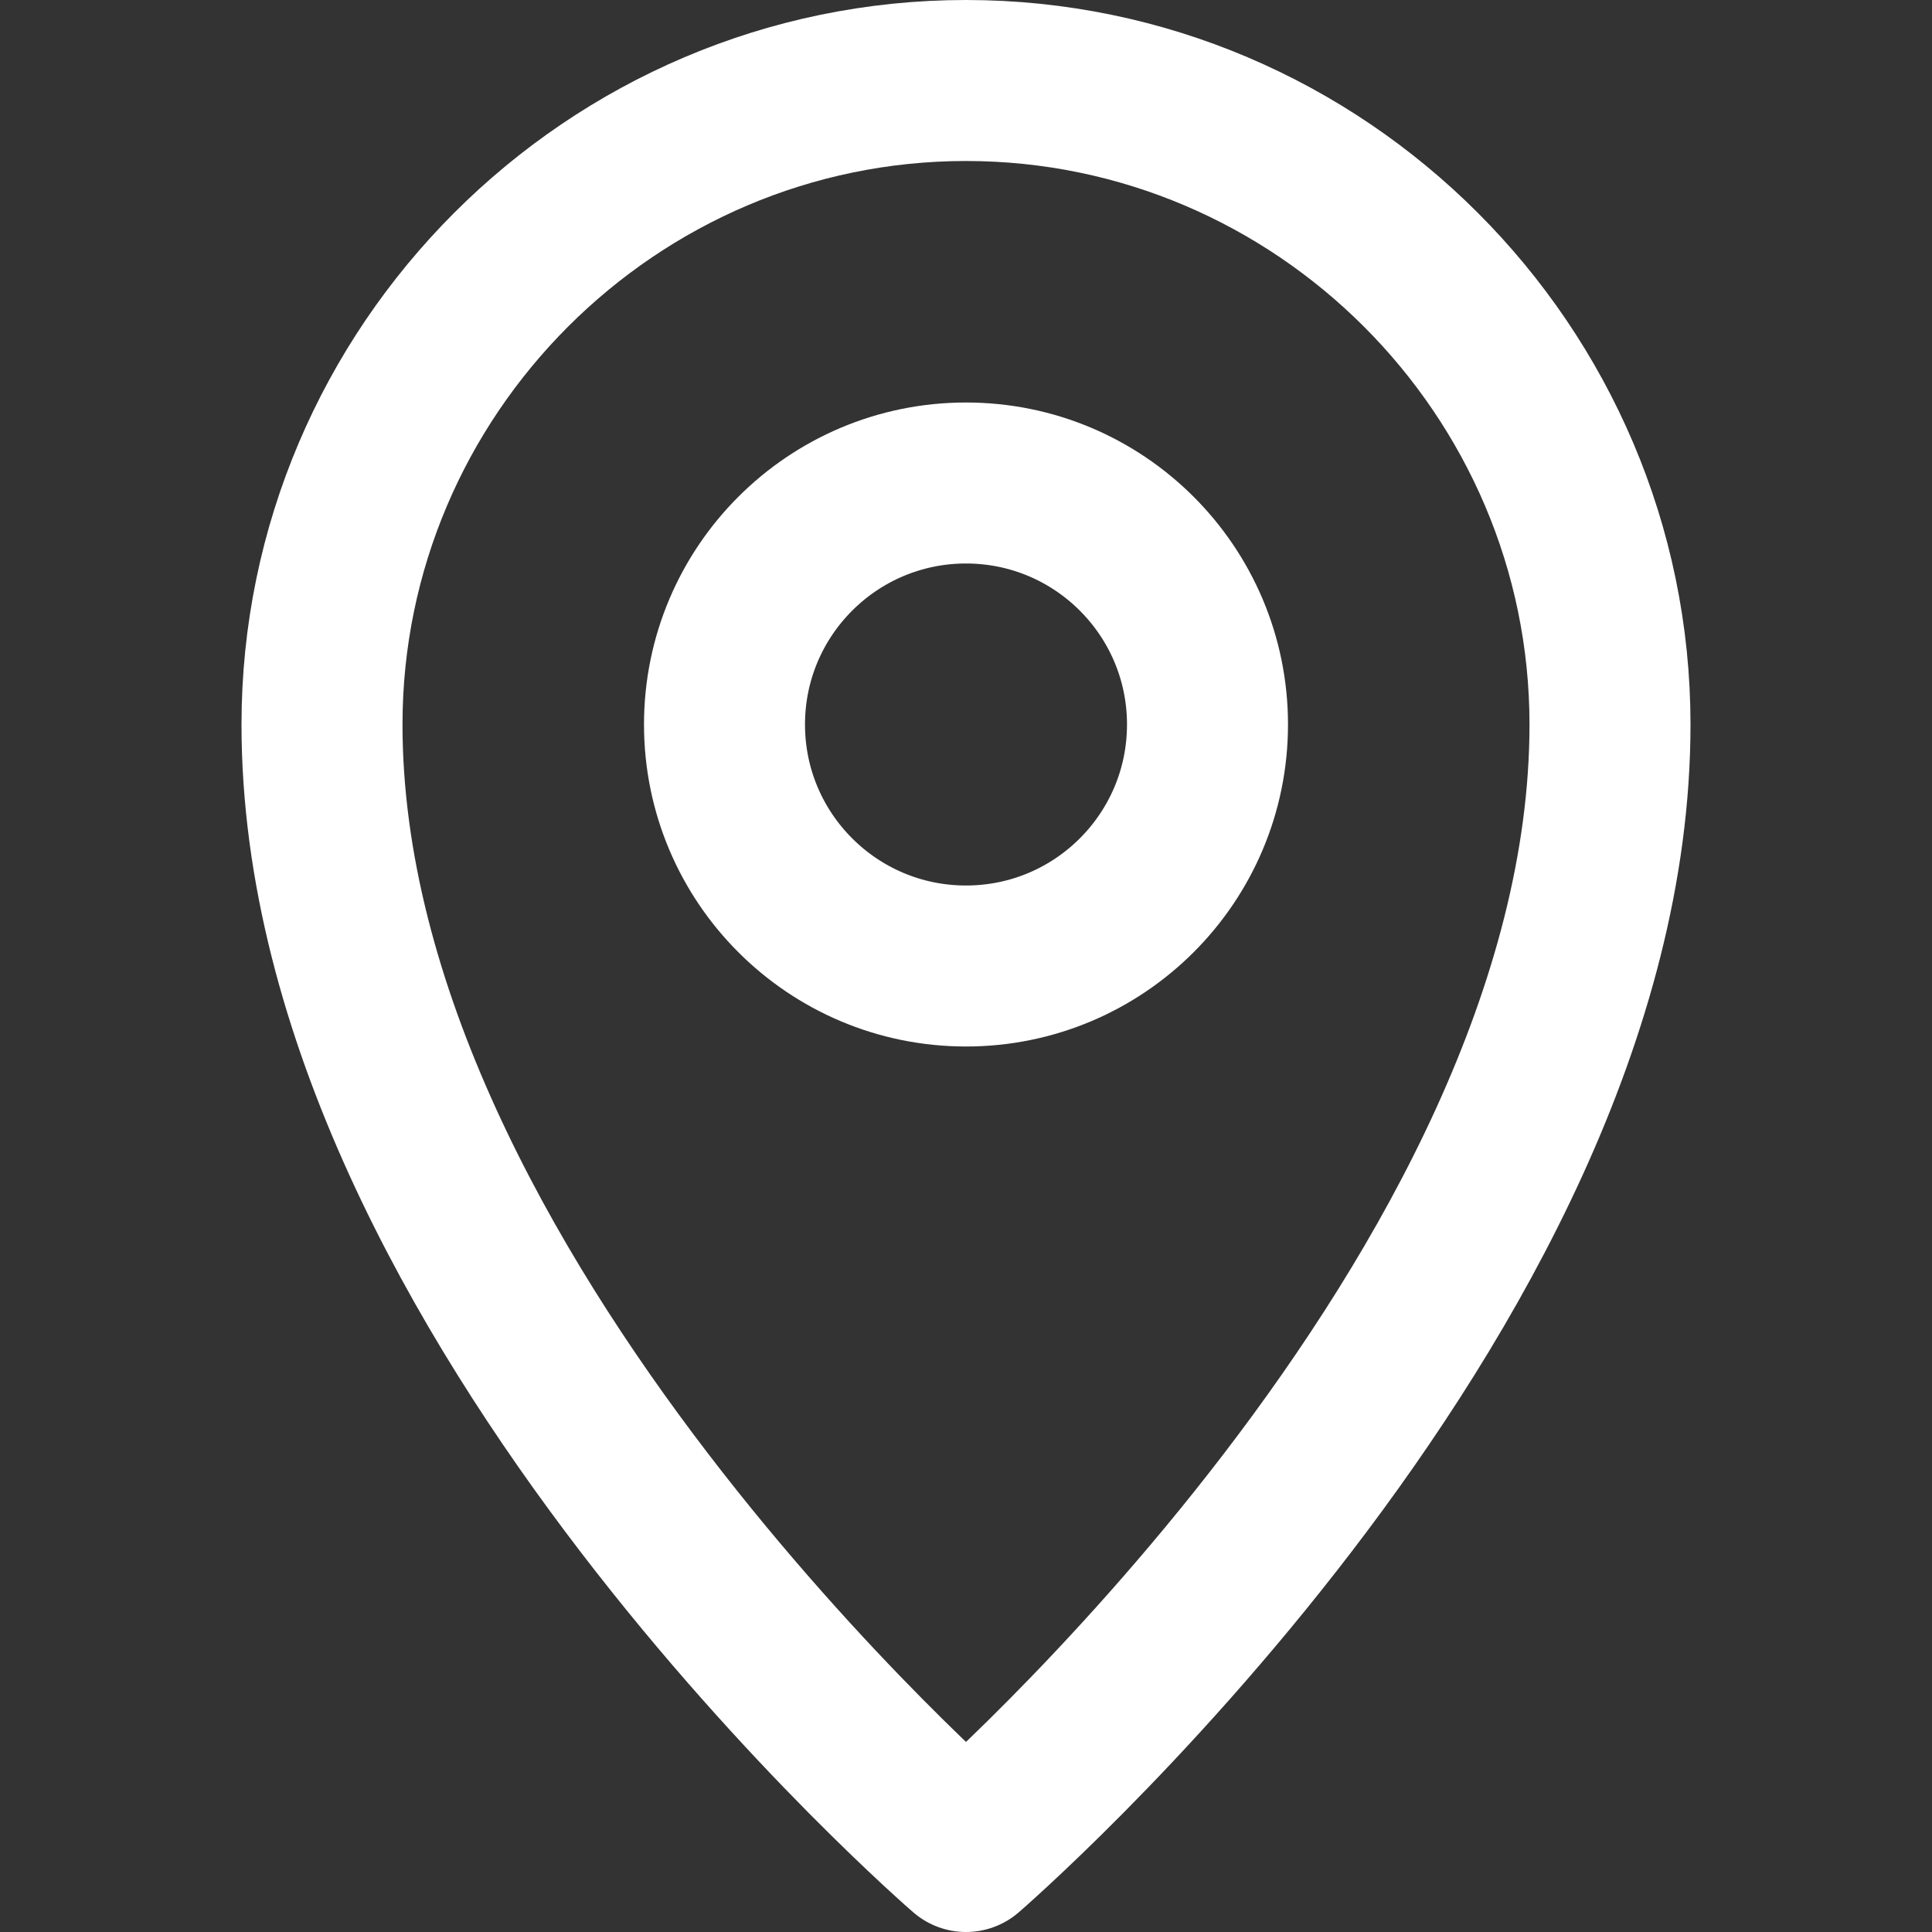 <?xml version="1.0" encoding="utf-8"?>
<!-- Generator: Adobe Illustrator 18.1.1, SVG Export Plug-In . SVG Version: 6.00 Build 0)  -->
<svg version="1.1" xmlns="http://www.w3.org/2000/svg" xmlns:xlink="http://www.w3.org/1999/xlink" x="0px" y="0px"
	 viewBox="0 0 48 48" enable-background="new 0 0 48 48" xml:space="preserve">
<rect x="0" y="0" width="48" height="48" fill="#333333" stroke="none"/>
<g id="gird">
</g>
<g id="Layer_2">
	<g id="XMLID_176_">
		
			<path id="XMLID_18_" fill="none" stroke="#FFFFFF" stroke-width="4" stroke-linecap="round" stroke-linejoin="round" stroke-miterlimit="10" d="
			M40,18c0,14.2-16,28-16,28S8,32.2,8,18C8,9.2,15.2,2,24,2S40,9.2,40,18z"/>
		
			<circle id="XMLID_2_" fill="none" stroke="#FFFFFF" stroke-width="4" stroke-linecap="round" stroke-linejoin="round" stroke-miterlimit="10" cx="24" cy="18" r="6"/>
	</g>
</g>
</svg>
